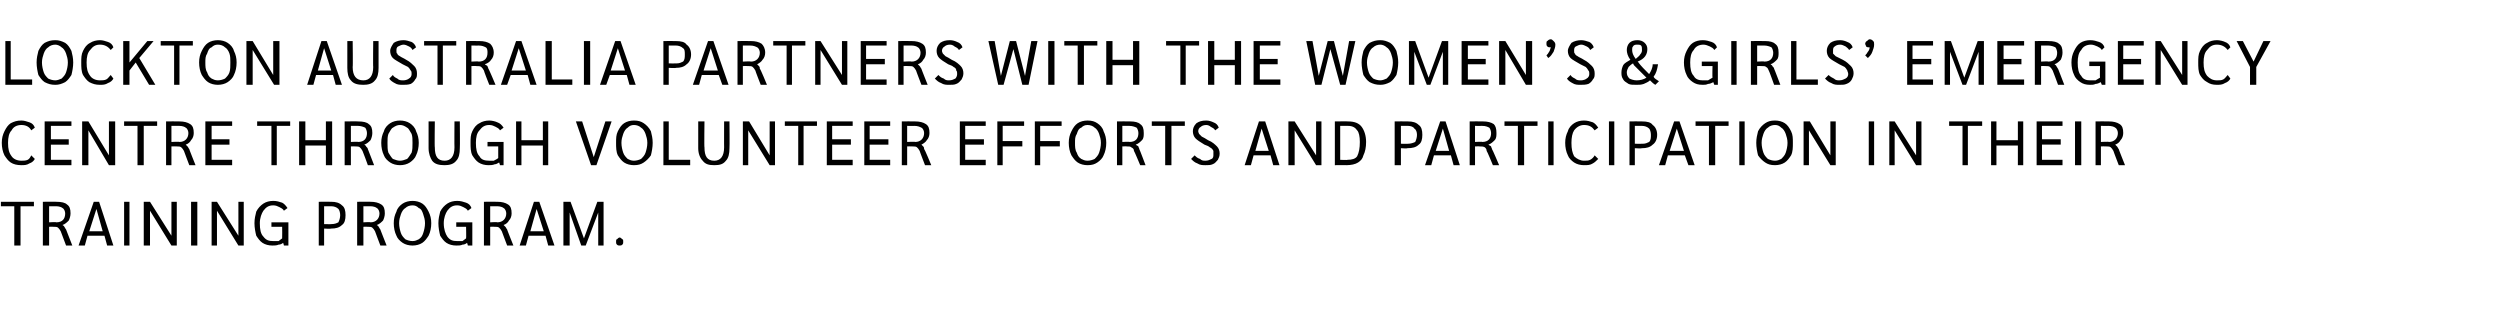 <?xml version="1.0" standalone="no"?><!DOCTYPE svg PUBLIC "-//W3C//DTD SVG 1.1//EN" "http://www.w3.org/Graphics/SVG/1.1/DTD/svg11.dtd"><svg xmlns="http://www.w3.org/2000/svg" version="1.1" width="280px" height="34.6px" viewBox="0 -2 280 34.6" style="top:-2px"><desc>Lockton Australia partners with the Women’s &amp; Girls’ Emergency Centre through volunteer efforts and participation in ...</desc><defs/><g id="Polygon33151"><path d="m1.6 21.1l-1.5 0l0-.5l3.7 0l0 .5l-1.5 0l0 4.4l-.7 0l0-4.4zm3.2-.5c0 0 1.53-.02 1.5 0c.6 0 1 .1 1.2.3c.3.2.4.5.4 1c0 .3-.1.6-.2.8c-.2.2-.4.4-.7.5c0 0 0 0 0 0c.1.1.2.1.2.2c.1.1.1.2.2.3c-.02-.04.7 1.8.7 1.8l-.7 0c0 0-.6-1.61-.6-1.6c-.1-.2-.2-.3-.3-.4c-.1-.1-.3-.1-.5-.1c-.01-.02-.5 0-.5 0l0 2.1l-.7 0l0-4.9zm1.5 2.3c.7 0 1-.4 1-1c0-.2-.1-.5-.3-.6c-.1-.1-.4-.2-.7-.2c-.03.01-.8 0-.8 0l0 1.8c0 0 .79-.05.8 0zm5.4 1.5l-1.9 0l-.3 1.1l-.7 0l1.7-4.9l.6 0l1.6 4.9l-.7 0l-.3-1.1zm-.2-.5l-.7-2.5l-.8 2.5l1.5 0zm2.4-3.3l.6 0l0 4.9l-.6 0l0-4.9zm5.9 0l0 4.9l-.6 0l-2.4-3.9l0 3.9l-.7 0l0-4.9l.7 0l2.4 3.8l0-3.8l.6 0zm1.6 0l.7 0l0 4.9l-.7 0l0-4.9zm5.9 0l0 4.9l-.6 0l-2.4-3.9l0 3.9l-.6 0l0-4.9l.6 0l2.4 3.8l0-3.8l.6 0zm5 2.3l0 2.6l-.5 0c0 0-.08-.33-.1-.3c-.1.1-.3.2-.5.2c-.2.1-.5.1-.7.1c-.4 0-.8-.1-1.1-.3c-.3-.2-.5-.5-.7-.8c-.1-.4-.2-.9-.2-1.4c0-.5.1-.9.2-1.3c.2-.4.5-.7.8-.9c.3-.2.7-.3 1.1-.3c.4 0 .7.1 1 .2c.2.1.4.3.6.6c0 0-.4.3-.4.3c-.1-.2-.3-.3-.5-.4c-.2-.1-.4-.2-.7-.2c-.5 0-.8.2-1.1.6c-.2.3-.4.8-.4 1.4c0 .7.1 1.2.4 1.5c.3.4.6.5 1.1.5c.2 0 .4 0 .6 0c.1-.1.3-.2.4-.3c.02-.02 0-1.3 0-1.3l-1.2 0l0-.5l1.9 0zm3.4-2.3c0 0 1.39-.02 1.4 0c.5 0 .9.1 1.2.4c.3.2.4.6.4 1.1c0 .5-.1.9-.4 1.1c-.3.3-.7.4-1.2.4c-.04.05-.8 0-.8 0l0 1.9l-.6 0l0-4.9zm1.4 2.5c.4 0 .6-.1.8-.2c.1-.2.2-.5.2-.8c0-.3-.1-.6-.2-.7c-.2-.2-.5-.3-.8-.3c-.01.01-.8 0-.8 0l0 2c0 0 .84.02.8 0zm2.9-2.5c0 0 1.52-.02 1.5 0c.5 0 .9.1 1.2.3c.3.2.4.5.4 1c0 .3-.1.6-.2.8c-.2.2-.4.4-.7.5c0 0 0 0 0 0c.1.1.2.1.2.2c.1.1.1.2.2.3c-.03-.04.7 1.8.7 1.8l-.7 0c0 0-.61-1.61-.6-1.6c-.1-.2-.2-.3-.3-.4c-.1-.1-.3-.1-.5-.1c-.02-.02-.5 0-.5 0l0 2.1l-.7 0l0-4.9zm1.5 2.3c.6 0 1-.4 1-1c0-.2-.1-.5-.3-.6c-.1-.1-.4-.2-.7-.2c-.04.01-.8 0-.8 0l0 1.8c0 0 .78-.05.8 0zm4.7 2.6c-.4 0-.8-.1-1.1-.3c-.3-.2-.6-.5-.7-.8c-.2-.4-.3-.9-.3-1.4c0-.5.1-.9.3-1.3c.1-.4.4-.7.7-.9c.3-.2.7-.3 1.1-.3c.4 0 .8.1 1.1.3c.3.2.5.5.7.9c.2.4.3.8.3 1.3c0 .5-.1 1-.3 1.4c-.2.3-.4.6-.7.8c-.3.2-.7.3-1.1.3c0 0 0 0 0 0zm0-.5c.3 0 .5-.1.7-.2c.3-.2.4-.4.5-.7c.1-.3.2-.7.2-1.1c0-.4-.1-.7-.2-1c-.1-.3-.2-.6-.5-.7c-.2-.2-.4-.3-.7-.3c-.3 0-.6.1-.8.3c-.2.1-.4.4-.5.7c-.1.3-.2.6-.2 1c0 .4.1.8.2 1.1c.1.3.3.5.5.7c.2.1.5.2.8.2c0 0 0 0 0 0zm6.7-2.1l0 2.6l-.5 0c0 0-.08-.33-.1-.3c-.1.1-.3.2-.5.2c-.2.1-.4.1-.7.1c-.4 0-.8-.1-1.1-.3c-.3-.2-.5-.5-.7-.8c-.1-.4-.2-.9-.2-1.4c0-.5.1-.9.2-1.3c.2-.4.5-.7.8-.9c.3-.2.7-.3 1.1-.3c.4 0 .7.1 1 .2c.3.1.5.3.6.6c0 0-.4.3-.4.3c-.1-.2-.3-.3-.5-.4c-.2-.1-.4-.2-.7-.2c-.5 0-.8.2-1.1.6c-.2.3-.4.8-.4 1.4c0 .7.2 1.2.4 1.5c.3.4.6.5 1.1.5c.2 0 .4 0 .6 0c.1-.1.3-.2.4-.3c.03-.02 0-1.3 0-1.3l-1.1 0l0-.5l1.8 0zm1.3-2.3c0 0 1.51-.02 1.5 0c.5 0 .9.1 1.2.3c.3.2.4.5.4 1c0 .3-.1.6-.3.8c-.1.2-.3.4-.6.5c0 0 0 0 0 0c.1.1.1.1.2.2c.1.1.1.2.2.3c-.04-.04.7 1.8.7 1.8l-.7 0c0 0-.61-1.61-.6-1.6c-.1-.2-.2-.3-.3-.4c-.1-.1-.3-.1-.5-.1c-.02-.02-.5 0-.5 0l0 2.1l-.7 0l0-4.9zm1.5 2.3c.6 0 1-.4 1-1c0-.2-.1-.5-.3-.6c-.1-.1-.4-.2-.7-.2c-.04.01-.8 0-.8 0l0 1.8c0 0 .78-.05.8 0zm5.4 1.5l-1.9 0l-.3 1.1l-.7 0l1.6-4.9l.6 0l1.7 4.9l-.7 0l-.3-1.1zm-.2-.5l-.8-2.5l-.7 2.5l1.5 0zm6.7-3.3l0 4.9l-.6 0l0-3.7l-1.4 3.7l-.5 0l-1.3-3.7l0 3.7l-.7 0l0-4.9l.8 0l1.5 4.1l1.5-4.1l.7 0zm1.8 4.9c-.1 0-.2 0-.3-.1c-.1-.1-.1-.2-.1-.3c0-.2 0-.3.1-.3c.1-.1.2-.2.3-.2c.1 0 .2.1.3.2c.1 0 .1.1.1.3c0 .1 0 .2-.1.3c-.1.1-.2.1-.3.1c0 0 0 0 0 0z" stroke="none" fill="#000000"/></g><g id="Polygon33150"><path d="m2.4 16.5c-.5 0-.9-.1-1.2-.3c-.3-.2-.5-.5-.7-.8c-.2-.4-.3-.9-.3-1.4c0-.5.1-.9.3-1.3c.2-.4.4-.7.7-.9c.4-.2.7-.3 1.2-.3c.3 0 .6.1.9.2c.3.1.5.3.6.6c0 0-.4.3-.4.3c-.2-.4-.6-.6-1.1-.6c-.5 0-.9.2-1.1.6c-.3.3-.4.8-.4 1.4c0 .7.1 1.1.4 1.5c.2.3.6.5 1.1.5c.2 0 .5 0 .7-.1c.2-.1.3-.3.4-.5c0 0 .4.4.4.4c-.1.2-.3.4-.6.5c-.3.2-.6.2-.9.2c0 0 0 0 0 0zm2.6-4.9l3 0l0 .5l-2.3 0l0 1.5l2 0l0 .6l-2 0l0 1.7l2.3 0l0 .6l-3 0l0-4.9zm7.9 0l0 4.9l-.7 0l-2.3-3.9l0 3.9l-.7 0l0-4.9l.7 0l2.3 3.8l0-3.8l.7 0zm2.5.5l-1.5 0l0-.5l3.7 0l0 .5l-1.5 0l0 4.4l-.7 0l0-4.4zm3.2-.5c0 0 1.51-.02 1.5 0c.5 0 .9.1 1.2.3c.3.2.4.5.4 1c0 .3-.1.6-.3.8c-.1.2-.3.4-.6.5c0 0 0 0 0 0c.1.1.1.1.2.2c.1.1.1.2.2.3c-.04-.04.7 1.8.7 1.8l-.7 0c0 0-.61-1.61-.6-1.6c-.1-.2-.2-.3-.3-.4c-.1-.1-.3-.1-.5-.1c-.03-.02-.6 0-.6 0l0 2.1l-.6 0l0-4.9zm1.5 2.3c.6 0 1-.4 1-1c0-.2-.1-.5-.3-.6c-.1-.1-.4-.2-.7-.2c-.05.01-.9 0-.9 0l0 1.8c0 0 .88-.05.9 0zm2.9-2.3l3 0l0 .5l-2.3 0l0 1.5l2 0l0 .6l-2 0l0 1.7l2.3 0l0 .6l-3 0l0-4.9zm7.4.5l-1.6 0l0-.5l3.7 0l0 .5l-1.5 0l0 4.4l-.6 0l0-4.4zm3.1-.5l.7 0l0 2.1l2.3 0l0-2.1l.7 0l0 4.9l-.7 0l0-2.2l-2.3 0l0 2.2l-.7 0l0-4.9zm5.1 0c0 0 1.54-.02 1.5 0c.6 0 1 .1 1.2.3c.3.2.4.5.4 1c0 .3-.1.6-.2.8c-.2.2-.4.4-.7.5c0 0 0 0 0 0c.1.1.2.1.2.2c.1.1.2.2.2.3c-.01-.04.7 1.8.7 1.8l-.7 0c0 0-.58-1.61-.6-1.6c-.1-.2-.2-.3-.3-.4c-.1-.1-.3-.1-.5-.1c.01-.02-.5 0-.5 0l0 2.1l-.7 0l0-4.9zm1.5 2.3c.7 0 1-.4 1-1c0-.2-.1-.5-.2-.6c-.2-.1-.5-.2-.8-.2c-.01.01-.8 0-.8 0l0 1.8c0 0 .81-.05.8 0zm4.7 2.6c-.4 0-.8-.1-1.1-.3c-.3-.2-.6-.5-.7-.8c-.2-.4-.3-.9-.3-1.4c0-.5.1-.9.3-1.3c.1-.4.4-.7.7-.9c.3-.2.7-.3 1.1-.3c.4 0 .8.1 1.1.3c.3.2.6.5.7.9c.2.4.3.8.3 1.3c0 .5-.1 1-.3 1.4c-.1.3-.4.6-.7.8c-.3.2-.7.3-1.1.3c0 0 0 0 0 0zm0-.5c.3 0 .5-.1.8-.2c.2-.2.3-.4.5-.7c.1-.3.1-.7.1-1.1c0-.4 0-.7-.1-1c-.2-.3-.3-.6-.5-.7c-.3-.2-.5-.3-.8-.3c-.3 0-.5.1-.8.3c-.2.1-.3.4-.5.7c-.1.3-.1.6-.1 1c0 .4 0 .8.1 1.1c.2.3.3.5.5.7c.3.1.5.2.8.2c0 0 0 0 0 0zm5 .5c-.6 0-1.1-.1-1.4-.5c-.2-.3-.4-.8-.4-1.4c.01-.04 0-3 0-3l.7 0c0 0-.04 2.94 0 2.9c0 1 .3 1.5 1.1 1.5c.7 0 1.1-.5 1.1-1.5c-.02.04 0-2.9 0-2.9l.6 0c0 0 .03 2.96 0 3c0 .6-.1 1.1-.4 1.4c-.3.4-.8.5-1.3.5c0 0 0 0 0 0zm6.6-2.6l0 2.6l-.4 0c0 0-.1-.33-.1-.3c-.2.1-.3.2-.5.2c-.2.1-.5.1-.7.1c-.4 0-.8-.1-1.1-.3c-.3-.2-.5-.5-.7-.8c-.2-.4-.2-.9-.2-1.4c0-.5 0-.9.2-1.3c.2-.4.4-.7.8-.9c.3-.2.7-.3 1.1-.3c.3 0 .7.1.9.2c.3.1.5.3.7.6c0 0-.4.3-.4.3c-.1-.2-.3-.3-.5-.4c-.2-.1-.4-.2-.7-.2c-.5 0-.8.2-1.1.6c-.3.3-.4.8-.4 1.4c0 .7.1 1.2.4 1.5c.2.4.6.5 1.1.5c.2 0 .4 0 .5 0c.2-.1.4-.2.5-.3c0-.02 0-1.3 0-1.3l-1.2 0l0-.5l1.8 0zm1.4-2.3l.6 0l0 2.1l2.4 0l0-2.1l.6 0l0 4.9l-.6 0l0-2.2l-2.4 0l0 2.2l-.6 0l0-4.9zm10.7 0l-1.7 4.9l-.6 0l-1.7-4.9l.7 0l1.3 4l1.3-4l.7 0zm2.5 4.9c-.4 0-.8-.1-1.1-.3c-.3-.2-.5-.5-.7-.8c-.2-.4-.2-.9-.2-1.4c0-.5 0-.9.2-1.3c.2-.4.4-.7.7-.9c.3-.2.7-.3 1.1-.3c.5 0 .8.1 1.1.3c.3.2.6.5.8.9c.1.4.2.8.2 1.3c0 .5-.1 1-.2 1.4c-.2.3-.5.6-.8.8c-.3.2-.6.3-1.1.3c0 0 0 0 0 0zm0-.5c.3 0 .6-.1.8-.2c.2-.2.4-.4.5-.7c.1-.3.2-.7.2-1.1c0-.4-.1-.7-.2-1c-.1-.3-.3-.6-.5-.7c-.2-.2-.5-.3-.8-.3c-.3 0-.5.1-.7.3c-.2.1-.4.4-.5.7c-.1.3-.2.6-.2 1c0 .4.1.8.2 1.1c.1.3.3.5.5.7c.2.1.4.2.7.2c0 0 0 0 0 0zm3.3-4.4l.6 0l0 4.3l2.4 0l0 .6l-3 0l0-4.9zm5.7 4.9c-.6 0-1-.1-1.3-.5c-.3-.3-.5-.8-.5-1.4c.01-.04 0-3 0-3l.7 0c0 0-.04 2.94 0 2.9c0 1 .3 1.5 1.1 1.5c.7 0 1.1-.5 1.1-1.5c-.01.04 0-2.9 0-2.9l.6 0c0 0 .03 2.96 0 3c0 .6-.1 1.1-.4 1.4c-.3.4-.7.5-1.3.5c0 0 0 0 0 0zm6.8-4.9l0 4.9l-.6 0l-2.4-3.9l0 3.9l-.6 0l0-4.9l.7 0l2.3 3.8l0-3.8l.6 0zm2.6.5l-1.5 0l0-.5l3.6 0l0 .5l-1.5 0l0 4.4l-.6 0l0-4.4zm3.2-.5l2.9 0l0 .5l-2.3 0l0 1.5l2.1 0l0 .6l-2.1 0l0 1.7l2.3 0l0 .6l-2.9 0l0-4.9zm4.2 0l2.9 0l0 .5l-2.3 0l0 1.5l2.1 0l0 .6l-2.1 0l0 1.7l2.3 0l0 .6l-2.9 0l0-4.9zm4.2 0c0 0 1.5-.02 1.5 0c.5 0 .9.1 1.2.3c.3.2.4.5.4 1c0 .3-.1.6-.3.8c-.1.2-.4.4-.6.5c0 0 0 0 0 0c.1.1.1.1.2.2c.1.1.1.2.1.3c.05-.04.8 1.8.8 1.8l-.7 0c0 0-.62-1.61-.6-1.6c-.1-.2-.2-.3-.3-.4c-.1-.1-.3-.1-.5-.1c-.04-.02-.6 0-.6 0l0 2.1l-.6 0l0-4.9zm1.5 2.3c.6 0 1-.4 1-1c0-.2-.1-.5-.3-.6c-.2-.1-.4-.2-.8-.2c.04.01-.8 0-.8 0l0 1.8c0 0 .86-.05.9 0zm5-2.3l2.9 0l0 .5l-2.3 0l0 1.5l2.1 0l0 .6l-2.1 0l0 1.7l2.3 0l0 .6l-2.9 0l0-4.9zm4.2 0l3 0l0 .5l-2.4 0l0 1.7l2.2 0l0 .6l-2.2 0l0 2.1l-.6 0l0-4.9zm4.2 0l3 0l0 .5l-2.4 0l0 1.7l2.2 0l0 .6l-2.2 0l0 2.1l-.6 0l0-4.9zm5.9 4.9c-.4 0-.8-.1-1.1-.3c-.3-.2-.5-.5-.7-.8c-.2-.4-.3-.9-.3-1.4c0-.5.1-.9.3-1.3c.2-.4.4-.7.7-.9c.3-.2.7-.3 1.1-.3c.5 0 .8.1 1.1.3c.3.2.6.5.7.9c.2.4.3.8.3 1.3c0 .5-.1 1-.3 1.4c-.1.3-.4.6-.7.8c-.3.2-.6.3-1.1.3c0 0 0 0 0 0zm0-.5c.3 0 .6-.1.8-.2c.2-.2.4-.4.5-.7c.1-.3.2-.7.2-1.1c0-.4-.1-.7-.2-1c-.1-.3-.3-.6-.5-.7c-.2-.2-.5-.3-.8-.3c-.3 0-.5.1-.7.3c-.3.1-.4.4-.5.7c-.2.3-.2.6-.2 1c0 .4 0 .8.2 1.1c.1.3.2.5.5.7c.2.1.4.2.7.2c0 0 0 0 0 0zm3.3-4.4c0 0 1.46-.02 1.5 0c.5 0 .9.1 1.1.3c.3.2.4.5.4 1c0 .3 0 .6-.2.8c-.2.2-.4.4-.7.5c0 0 0 0 0 0c.1.1.2.1.3.2c0 .1.1.2.1.3c.01-.04.7 1.8.7 1.8l-.6 0c0 0-.67-1.61-.7-1.6c0-.2-.1-.3-.3-.4c-.1-.1-.2-.1-.5-.1c.02-.02-.5 0-.5 0l0 2.1l-.6 0l0-4.9zm1.4 2.3c.7 0 1-.4 1-1c0-.2-.1-.5-.2-.6c-.2-.1-.5-.2-.8-.2c0 .01-.8 0-.8 0l0 1.8c0 0 .82-.05.8 0zm4-1.8l-1.5 0l0-.5l3.7 0l0 .5l-1.5 0l0 4.4l-.7 0l0-4.4zm4.5 4.4c-.3 0-.6 0-.9-.2c-.3-.1-.5-.3-.7-.5c0 0 .4-.4.4-.4c.2.2.3.3.6.4c.2.2.4.2.6.2c.3 0 .5-.1.7-.2c.2-.1.2-.3.2-.5c0-.2 0-.3 0-.4c-.1-.2-.2-.3-.4-.4c-.1-.1-.3-.2-.6-.3c-.5-.3-.8-.5-1-.7c-.2-.2-.3-.5-.3-.8c0-.3.1-.6.4-.9c.3-.2.6-.3 1.1-.3c.3 0 .6.1.8.2c.3.1.5.3.6.6c0 0-.4.3-.4.3c-.1-.2-.3-.3-.5-.4c-.1-.1-.3-.2-.5-.2c-.3 0-.5.1-.6.2c-.2.1-.3.3-.3.5c0 .1.1.3.1.3c.1.1.2.2.3.3c.2.1.4.2.7.4c.5.2.8.5 1 .7c.2.2.3.5.3.8c0 .3-.1.5-.2.7c-.2.2-.3.4-.6.5c-.2.1-.5.1-.8.1c0 0 0 0 0 0zm7.3-1.1l-1.9 0l-.3 1.1l-.7 0l1.6-4.9l.7 0l1.6 4.9l-.7 0l-.3-1.1zm-.2-.5l-.8-2.5l-.7 2.5l1.5 0zm5.9-3.3l0 4.9l-.6 0l-2.4-3.9l0 3.9l-.7 0l0-4.9l.7 0l2.4 3.8l0-3.8l.6 0zm1.5 0c0 0 1.53-.02 1.5 0c.7 0 1.2.2 1.5.6c.3.4.5 1 .5 1.7c0 .6-.1 1.1-.3 1.5c-.1.4-.3.6-.6.8c-.3.2-.8.3-1.3.3c.03-.02-1.3 0-1.3 0l0-4.9zm1.4 4.3c.5 0 .9-.1 1.1-.4c.2-.4.3-.9.3-1.6c0-.6-.1-1.1-.3-1.3c-.2-.3-.5-.5-1-.5c0 .01-.9 0-.9 0l0 3.8c0 0 .85.04.8 0zm5.3-4.3c0 0 1.48-.02 1.5 0c.5 0 .9.1 1.2.4c.3.2.4.6.4 1.1c0 .5-.1.9-.4 1.1c-.3.3-.7.4-1.3.4c.05.05-.7 0-.7 0l0 1.9l-.7 0l0-4.9zm1.5 2.5c.3 0 .6-.1.8-.2c.1-.2.2-.5.2-.8c0-.3-.1-.6-.3-.7c-.1-.2-.4-.3-.7-.3c-.03.01-.8 0-.8 0l0 2c0 0 .83.02.8 0zm4.8 1.3l-1.9 0l-.3 1.1l-.7 0l1.7-4.9l.6 0l1.6 4.9l-.7 0l-.3-1.1zm-.2-.5l-.7-2.5l-.8 2.5l1.5 0zm2.3-3.3c0 0 1.47-.02 1.5 0c.5 0 .9.1 1.2.3c.2.2.3.5.3 1c0 .3 0 .6-.2.8c-.2.2-.4.4-.7.5c0 0 0 0 0 0c.1.1.2.1.3.2c0 .1.1.2.1.3c.02-.04.8 1.8.8 1.8l-.7 0c0 0-.66-1.61-.7-1.6c0-.2-.1-.3-.2-.4c-.2-.1-.3-.1-.6-.1c.03-.02-.5 0-.5 0l0 2.1l-.6 0l0-4.9zm1.4 2.3c.7 0 1-.4 1-1c0-.2-.1-.5-.2-.6c-.2-.1-.4-.2-.8-.2c.01.01-.8 0-.8 0l0 1.8c0 0 .83-.05.8 0zm4-1.8l-1.5 0l0-.5l3.7 0l0 .5l-1.5 0l0 4.4l-.7 0l0-4.4zm3.4-.5l.6 0l0 4.9l-.6 0l0-4.9zm4 4.9c-.4 0-.8-.1-1.1-.3c-.3-.2-.6-.5-.7-.8c-.2-.4-.3-.9-.3-1.4c0-.5.1-.9.3-1.3c.1-.4.4-.7.7-.9c.3-.2.7-.3 1.1-.3c.4 0 .7.1 1 .2c.2.1.4.3.6.6c0 0-.4.3-.4.3c-.3-.4-.6-.6-1.2-.6c-.4 0-.8.2-1.1.6c-.2.3-.3.8-.3 1.4c0 .7.1 1.1.3 1.5c.3.3.7.5 1.1.5c.3 0 .5 0 .7-.1c.2-.1.4-.3.5-.5c0 0 .4.4.4.4c-.2.2-.4.4-.6.5c-.3.2-.6.2-1 .2c0 0 0 0 0 0zm2.8-4.9l.6 0l0 4.9l-.6 0l0-4.9zm2.3 0c0 0 1.41-.02 1.4 0c.6 0 1 .1 1.2.4c.3.2.5.6.5 1.1c0 .5-.2.9-.5 1.1c-.3.3-.7.4-1.2.4c-.03.05-.8 0-.8 0l0 1.9l-.6 0l0-4.9zm1.5 2.5c.3 0 .5-.1.7-.2c.2-.2.2-.5.2-.8c0-.3-.1-.6-.2-.7c-.2-.2-.5-.3-.8-.3c0 .01-.8 0-.8 0l0 2c0 0 .86.02.9 0zm4.7 1.3l-1.9 0l-.3 1.1l-.7 0l1.7-4.9l.6 0l1.7 4.9l-.7 0l-.4-1.1zm-.1-.5l-.8-2.5l-.8 2.5l1.6 0zm2.8-2.8l-1.5 0l0-.5l3.7 0l0 .5l-1.5 0l0 4.4l-.7 0l0-4.4zm3.4-.5l.6 0l0 4.9l-.6 0l0-4.9zm4 4.9c-.5 0-.8-.1-1.1-.3c-.3-.2-.6-.5-.8-.8c-.1-.4-.2-.9-.2-1.4c0-.5.1-.9.2-1.3c.2-.4.5-.7.8-.9c.3-.2.6-.3 1.1-.3c.4 0 .8.1 1.1.3c.3.2.5.5.7.9c.2.4.2.8.2 1.3c0 .5 0 1-.2 1.4c-.2.3-.4.6-.7.8c-.3.2-.7.3-1.1.3c0 0 0 0 0 0zm0-.5c.3 0 .5-.1.7-.2c.2-.2.4-.4.5-.7c.1-.3.2-.7.2-1.1c0-.4-.1-.7-.2-1c-.1-.3-.3-.6-.5-.7c-.2-.2-.4-.3-.7-.3c-.3 0-.6.1-.8.3c-.2.1-.4.4-.5.7c-.1.3-.2.6-.2 1c0 .4.1.8.2 1.1c.1.3.3.5.5.7c.2.1.5.2.8.2c0 0 0 0 0 0zm6.8-4.4l0 4.9l-.6 0l-2.4-3.9l0 3.9l-.6 0l0-4.9l.7 0l2.3 3.8l0-3.8l.6 0zm3.7 0l.6 0l0 4.9l-.6 0l0-4.9zm5.9 0l0 4.9l-.6 0l-2.4-3.9l0 3.9l-.6 0l0-4.9l.6 0l2.4 3.8l0-3.8l.6 0zm4.6.5l-1.5 0l0-.5l3.7 0l0 .5l-1.6 0l0 4.4l-.6 0l0-4.4zm3.2-.5l.6 0l0 2.1l2.4 0l0-2.1l.6 0l0 4.9l-.6 0l0-2.2l-2.4 0l0 2.2l-.6 0l0-4.9zm5.1 0l2.9 0l0 .5l-2.3 0l0 1.5l2.1 0l0 .6l-2.1 0l0 1.7l2.3 0l0 .6l-2.9 0l0-4.9zm4.3 0l.7 0l0 4.9l-.7 0l0-4.9zm2.3 0c0 0 1.51-.02 1.5 0c.5 0 .9.1 1.2.3c.3.2.4.5.4 1c0 .3-.1.6-.3.8c-.1.2-.3.4-.6.5c0 0 0 0 0 0c.1.1.1.1.2.2c.1.1.1.2.2.3c-.04-.04.7 1.8.7 1.8l-.7 0c0 0-.62-1.61-.6-1.6c-.1-.2-.2-.3-.3-.4c-.1-.1-.3-.1-.5-.1c-.03-.02-.6 0-.6 0l0 2.1l-.6 0l0-4.9zm1.5 2.3c.6 0 1-.4 1-1c0-.2-.1-.5-.3-.6c-.1-.1-.4-.2-.8-.2c.05.01-.8 0-.8 0l0 1.8c0 0 .87-.05.9 0z" stroke="none" fill="#000000"/></g><g id="Polygon33149"><path d="m.6 2.6l.6 0l0 4.3l2.4 0l0 .6l-3 0l0-4.9zm5.6 4.9c-.5 0-.8-.1-1.2-.3c-.3-.2-.5-.5-.7-.8c-.1-.4-.2-.9-.2-1.4c0-.5.1-.9.2-1.3c.2-.4.4-.7.7-.9c.4-.2.7-.3 1.2-.3c.4 0 .7.1 1.1.3c.3.2.5.5.7.9c.1.4.2.8.2 1.3c0 .5-.1 1-.2 1.4c-.2.3-.4.6-.7.8c-.4.2-.7.3-1.1.3c0 0 0 0 0 0zm0-.5c.2 0 .5-.1.7-.2c.2-.2.4-.4.5-.7c.1-.3.2-.7.2-1.1c0-.4-.1-.7-.2-1c-.1-.3-.3-.6-.5-.7c-.2-.2-.5-.3-.7-.3c-.3 0-.6.1-.8.3c-.2.1-.4.4-.5.7c-.1.3-.2.6-.2 1c0 .4.1.8.2 1.1c.1.3.3.5.5.7c.2.1.5.2.8.2c0 0 0 0 0 0zm5 .5c-.5 0-.8-.1-1.2-.3c-.3-.2-.5-.5-.7-.8c-.2-.4-.2-.9-.2-1.4c0-.5 0-.9.2-1.3c.2-.4.4-.7.8-.9c.3-.2.7-.3 1.1-.3c.3 0 .6.1.9.2c.3.1.5.3.6.6c0 0-.3.3-.3.3c-.3-.4-.7-.6-1.2-.6c-.5 0-.8.2-1.1.6c-.3.3-.4.8-.4 1.4c0 .7.1 1.1.4 1.5c.2.3.6.5 1.1.5c.2 0 .5 0 .7-.1c.2-.1.3-.3.5-.5c0 0 .3.4.3.4c-.1.2-.3.4-.6.5c-.3.2-.6.2-.9.2c0 0 0 0 0 0zm5.5 0l-1.5-2.5l-.7.9l0 1.6l-.7 0l0-4.9l.7 0l0 2.4l2-2.4l.7 0l-1.6 1.9l1.8 3l-.7 0zm2.8-4.4l-1.5 0l0-.5l3.6 0l0 .5l-1.5 0l0 4.4l-.6 0l0-4.4zm4.9 4.4c-.4 0-.8-.1-1.1-.3c-.3-.2-.5-.5-.7-.8c-.2-.4-.3-.9-.3-1.4c0-.5.1-.9.3-1.3c.2-.4.4-.7.7-.9c.3-.2.7-.3 1.1-.3c.4 0 .8.1 1.1.3c.3.2.6.5.7.9c.2.4.3.8.3 1.3c0 .5-.1 1-.3 1.4c-.1.3-.4.6-.7.8c-.3.2-.7.3-1.1.3c0 0 0 0 0 0zm0-.5c.3 0 .6-.1.8-.2c.2-.2.4-.4.5-.7c.1-.3.1-.7.1-1.1c0-.4 0-.7-.1-1c-.1-.3-.3-.6-.5-.7c-.2-.2-.5-.3-.8-.3c-.3 0-.5.1-.7.3c-.3.1-.4.4-.5.7c-.2.3-.2.6-.2 1c0 .4 0 .8.2 1.1c.1.3.2.5.5.7c.2.1.4.2.7.2c0 0 0 0 0 0zm6.9-4.4l0 4.9l-.6 0l-2.4-3.9l0 3.9l-.7 0l0-4.9l.7 0l2.3 3.8l0-3.8l.7 0zm6 3.8l-1.9 0l-.3 1.1l-.7 0l1.6-4.9l.6 0l1.7 4.9l-.7 0l-.3-1.1zm-.2-.5l-.8-2.5l-.7 2.5l1.5 0zm3.6 1.6c-.6 0-1.1-.1-1.4-.5c-.3-.3-.4-.8-.4-1.4c-.01-.04 0-3 0-3l.6 0c0 0 .04 2.94 0 2.9c0 1 .4 1.5 1.2 1.5c.7 0 1.1-.5 1.1-1.5c-.03.04 0-2.9 0-2.9l.6 0c0 0 .01 2.96 0 3c0 .6-.1 1.1-.4 1.4c-.3.4-.8.5-1.3.5c0 0 0 0 0 0zm4.4 0c-.3 0-.6 0-.9-.2c-.2-.1-.5-.3-.6-.5c0 0 .4-.4.4-.4c.1.2.3.3.5.4c.2.2.4.2.7.2c.2 0 .5-.1.6-.2c.2-.1.3-.3.3-.5c0-.2 0-.3-.1-.4c-.1-.2-.2-.3-.3-.4c-.2-.1-.4-.2-.6-.3c-.5-.3-.9-.5-1.1-.7c-.2-.2-.3-.5-.3-.8c0-.3.2-.6.4-.9c.3-.2.7-.3 1.1-.3c.3 0 .6.1.9.2c.2.1.4.3.5.6c0 0-.4.3-.4.3c-.1-.2-.2-.3-.4-.4c-.2-.1-.4-.2-.6-.2c-.2 0-.4.1-.6.2c-.2.1-.2.3-.2.5c0 .1 0 .3.1.3c0 .1.1.2.3.3c.1.1.4.2.7.4c.4.2.7.5.9.7c.2.2.3.5.3.8c0 .3 0 .5-.2.7c-.1.2-.3.4-.5.5c-.3.1-.6.1-.9.1c0 0 0 0 0 0zm3.9-4.4l-1.5 0l0-.5l3.6 0l0 .5l-1.5 0l0 4.4l-.6 0l0-4.4zm3.2-.5c0 0 1.48-.02 1.5 0c.5 0 .9.1 1.2.3c.2.2.4.5.4 1c0 .3-.1.6-.3.8c-.1.2-.4.4-.7.5c0 0 0 0 0 0c.1.1.2.1.3.2c0 .1.1.2.1.3c.03-.04.8 1.8.8 1.8l-.7 0c0 0-.64-1.61-.6-1.6c-.1-.2-.2-.3-.3-.4c-.1-.1-.3-.1-.6-.1c.05-.02-.5 0-.5 0l0 2.1l-.6 0l0-4.9zm1.4 2.3c.7 0 1-.4 1-1c0-.2 0-.5-.2-.6c-.2-.1-.4-.2-.8-.2c.03.01-.8 0-.8 0l0 1.8c0 0 .85-.05.8 0zm5.5 1.5l-1.9 0l-.4 1.1l-.7 0l1.7-4.9l.6 0l1.7 4.9l-.7 0l-.3-1.1zm-.2-.5l-.8-2.5l-.8 2.5l1.6 0zm2.2-3.3l.7 0l0 4.3l2.3 0l0 .6l-3 0l0-4.9zm4.3 0l.7 0l0 4.9l-.7 0l0-4.9zm4.8 3.8l-1.9 0l-.4 1.1l-.7 0l1.7-4.9l.6 0l1.7 4.9l-.7 0l-.3-1.1zm-.2-.5l-.8-2.5l-.8 2.5l1.6 0zm4.3-3.3c0 0 1.41-.02 1.4 0c.6 0 1 .1 1.2.4c.3.2.5.6.5 1.1c0 .5-.2.9-.5 1.1c-.3.3-.7.4-1.2.4c-.02.05-.8 0-.8 0l0 1.9l-.6 0l0-4.9zm1.5 2.5c.3 0 .5-.1.7-.2c.2-.2.2-.5.2-.8c0-.3 0-.6-.2-.7c-.2-.2-.5-.3-.8-.3c0 .01-.8 0-.8 0l0 2c0 0 .86.02.9 0zm4.7 1.3l-1.9 0l-.3 1.1l-.7 0l1.7-4.9l.6 0l1.7 4.9l-.7 0l-.4-1.1zm-.1-.5l-.8-2.5l-.8 2.5l1.6 0zm2.2-3.3c0 0 1.5-.02 1.5 0c.5 0 .9.1 1.2.3c.2.2.4.5.4 1c0 .3-.1.6-.3.8c-.1.2-.4.4-.6.5c0 0 0 0 0 0c.1.1.1.1.2.2c.1.1.1.2.1.3c.05-.04.8 1.8.8 1.8l-.7 0c0 0-.63-1.61-.6-1.6c-.1-.2-.2-.3-.3-.4c-.1-.1-.3-.1-.5-.1c-.04-.02-.6 0-.6 0l0 2.1l-.6 0l0-4.9zm1.5 2.3c.6 0 1-.4 1-1c0-.2-.1-.5-.3-.6c-.2-.1-.4-.2-.8-.2c.04.01-.8 0-.8 0l0 1.8c0 0 .86-.05.9 0zm4-1.8l-1.5 0l0-.5l3.6 0l0 .5l-1.5 0l0 4.4l-.6 0l0-4.4zm6.8-.5l0 4.9l-.6 0l-2.4-3.9l0 3.9l-.6 0l0-4.9l.6 0l2.4 3.8l0-3.8l.6 0zm1.5 0l2.9 0l0 .5l-2.3 0l0 1.5l2.1 0l0 .6l-2.1 0l0 1.7l2.3 0l0 .6l-2.9 0l0-4.9zm4.2 0c0 0 1.51-.02 1.5 0c.5 0 .9.1 1.2.3c.3.2.4.5.4 1c0 .3-.1.6-.3.8c-.1.2-.3.4-.6.5c0 0 0 0 0 0c.1.1.1.1.2.2c.1.1.1.2.2.3c-.04-.04.7 1.8.7 1.8l-.7 0c0 0-.62-1.61-.6-1.6c-.1-.2-.2-.3-.3-.4c-.1-.1-.3-.1-.5-.1c-.03-.02-.6 0-.6 0l0 2.1l-.6 0l0-4.9zm1.5 2.3c.6 0 1-.4 1-1c0-.2-.1-.5-.3-.6c-.1-.1-.4-.2-.7-.2c-.05.01-.9 0-.9 0l0 1.8c0 0 .87-.05.9 0zm4.2 2.6c-.3 0-.6 0-.9-.2c-.3-.1-.5-.3-.7-.5c0 0 .4-.4.4-.4c.2.2.3.3.6.4c.2.2.4.2.6.2c.3 0 .5-.1.7-.2c.1-.1.2-.3.2-.5c0-.2 0-.3-.1-.4c0-.2-.1-.3-.3-.4c-.1-.1-.3-.2-.6-.3c-.5-.3-.8-.5-1-.7c-.2-.2-.3-.5-.3-.8c0-.3.1-.6.4-.9c.3-.2.6-.3 1.1-.3c.3 0 .6.1.8.2c.3.1.5.3.6.6c0 0-.4.3-.4.3c-.1-.2-.3-.3-.5-.4c-.1-.1-.3-.2-.5-.2c-.3 0-.5.1-.6.2c-.2.1-.3.3-.3.5c0 .1.1.3.1.3c.1.1.2.2.3.3c.2.1.4.2.7.4c.5.2.8.5 1 .7c.2.2.3.5.3.8c0 .3-.1.5-.2.7c-.2.2-.3.4-.6.5c-.2.1-.5.1-.8.1c0 0 0 0 0 0zm9.9-4.9l-1 4.9l-.7 0l-1-4l-1.1 4l-.6 0l-1.1-4.9l.7 0l.7 3.9l1-3.9l.7 0l1 3.9l.7-3.9l.7 0zm1.2 0l.7 0l0 4.9l-.7 0l0-4.9zm3.3.5l-1.5 0l0-.5l3.7 0l0 .5l-1.5 0l0 4.4l-.7 0l0-4.4zm3.2-.5l.7 0l0 2.1l2.3 0l0-2.1l.7 0l0 4.9l-.7 0l0-2.2l-2.3 0l0 2.2l-.7 0l0-4.9zm8.3.5l-1.6 0l0-.5l3.7 0l0 .5l-1.5 0l0 4.4l-.6 0l0-4.4zm3.1-.5l.7 0l0 2.1l2.3 0l0-2.1l.7 0l0 4.9l-.7 0l0-2.2l-2.3 0l0 2.2l-.7 0l0-4.9zm5.1 0l3 0l0 .5l-2.3 0l0 1.5l2 0l0 .6l-2 0l0 1.7l2.3 0l0 .6l-3 0l0-4.9zm11.4 0l-1.1 4.9l-.6 0l-1.1-4l-1 4l-.7 0l-1-4.9l.7 0l.7 3.9l1-3.9l.7 0l1 3.9l.7-3.9l.7 0zm2.8 4.9c-.5 0-.8-.1-1.2-.3c-.3-.2-.5-.5-.7-.8c-.1-.4-.2-.9-.2-1.4c0-.5.1-.9.2-1.3c.2-.4.4-.7.7-.9c.4-.2.7-.3 1.2-.3c.4 0 .7.1 1.1.3c.3.2.5.5.7.9c.1.4.2.8.2 1.3c0 .5-.1 1-.2 1.4c-.2.3-.4.6-.7.8c-.4.2-.7.3-1.1.3c0 0 0 0 0 0zm0-.5c.2 0 .5-.1.7-.2c.2-.2.4-.4.5-.7c.1-.3.2-.7.2-1.1c0-.4-.1-.7-.2-1c-.1-.3-.3-.6-.5-.7c-.2-.2-.5-.3-.7-.3c-.3 0-.6.1-.8.3c-.2.1-.4.4-.5.7c-.1.3-.2.6-.2 1c0 .4.1.8.2 1.1c.1.3.3.5.5.7c.2.1.5.2.8.2c0 0 0 0 0 0zm7.6-4.4l0 4.9l-.6 0l0-3.7l-1.4 3.7l-.4 0l-1.4-3.7l0 3.7l-.6 0l0-4.9l.7 0l1.5 4.1l1.5-4.1l.7 0zm1.5 0l3 0l0 .5l-2.3 0l0 1.5l2 0l0 .6l-2 0l0 1.7l2.3 0l0 .6l-3 0l0-4.9zm7.9 0l0 4.9l-.7 0l-2.3-3.9l0 3.9l-.7 0l0-4.9l.7 0l2.3 3.8l0-3.8l.7 0zm2.1-.2c.1 0 .2.1.3.2c.1.1.2.2.2.4c0 .3-.1.5-.2.8c-.2.3-.3.5-.6.7c0 0-.2-.3-.2-.3c.1-.1.2-.2.3-.4c.1-.1.1-.3.2-.5c-.1 0-.1 0-.1 0c-.1 0-.2 0-.3-.1c-.1-.1-.1-.2-.1-.3c0-.1 0-.3.1-.3c.1-.1.2-.2.4-.2c0 0 0 0 0 0zm3.3 5.1c-.3 0-.6 0-.9-.2c-.2-.1-.5-.3-.6-.5c0 0 .4-.4.4-.4c.1.2.3.3.5.4c.2.2.4.2.7.2c.2 0 .5-.1.6-.2c.2-.1.3-.3.3-.5c0-.2 0-.3-.1-.4c-.1-.2-.2-.3-.3-.4c-.2-.1-.4-.2-.6-.3c-.5-.3-.9-.5-1.1-.7c-.2-.2-.3-.5-.3-.8c0-.3.2-.6.4-.9c.3-.2.7-.3 1.1-.3c.3 0 .6.1.9.2c.2.1.4.3.5.6c0 0-.4.3-.4.3c-.1-.2-.2-.3-.4-.4c-.2-.1-.4-.2-.6-.2c-.2 0-.4.1-.6.2c-.2.1-.2.3-.2.5c0 .1 0 .3.1.3c0 .1.1.2.3.3c.1.1.4.2.7.4c.4.2.7.5.9.7c.2.2.3.5.3.8c0 .3 0 .5-.2.7c-.1.2-.3.4-.5.5c-.3.1-.6.1-.9.1c0 0 0 0 0 0zm8.4 0c-.2-.1-.4-.3-.6-.5c-.2.2-.5.3-.7.4c-.3.1-.5.1-.8.1c-.4 0-.7 0-.9-.1c-.3-.2-.5-.3-.6-.5c-.2-.3-.2-.5-.2-.8c0-.3.1-.6.2-.8c.2-.3.5-.4.8-.6c-.3-.4-.4-.8-.4-1.1c0-.3.1-.6.3-.8c.2-.2.5-.3.9-.3c.3 0 .6.1.8.3c.2.2.3.4.3.7c0 .6-.3 1.1-1.1 1.4c.1 0 .1.1.1.1c.3.4.7.8 1.2 1.3c.2-.3.4-.7.4-1.1c0 0 .6 0 .6 0c-.1.6-.2 1-.5 1.4c.1.2.3.3.6.5c0 0-.4.4-.4.4zm-2-4.5c-.2 0-.4 0-.5.2c-.1.1-.1.2-.1.4c0 .3.1.6.4 1c.2-.2.4-.3.5-.5c.2-.2.2-.4.2-.5c0-.2 0-.4-.1-.5c-.1-.1-.3-.1-.4-.1c0 0 0 0 0 0zm-.1 4c.4 0 .8-.1 1.1-.3c-.6-.6-1-1-1.4-1.4c0 0-.1-.2-.1-.2c-.2.1-.4.3-.5.4c-.1.2-.2.4-.2.6c0 .3.1.5.3.7c.2.1.5.2.8.2c0 0 0 0 0 0zm9.1-2.1l0 2.6l-.4 0c0 0-.13-.33-.1-.3c-.2.1-.4.2-.6.2c-.2.1-.4.1-.6.1c-.5 0-.8-.1-1.1-.3c-.3-.2-.6-.5-.7-.8c-.2-.4-.3-.9-.3-1.4c0-.5.1-.9.3-1.3c.2-.4.4-.7.7-.9c.3-.2.7-.3 1.1-.3c.4 0 .7.1 1 .2c.3.1.5.3.6.6c0 0-.3.3-.3.3c-.1-.2-.3-.3-.5-.4c-.2-.1-.5-.2-.7-.2c-.5 0-.9.2-1.1.6c-.3.3-.4.8-.4 1.4c0 .7.1 1.2.4 1.5c.2.4.6.5 1 .5c.2 0 .4 0 .6 0c.2-.1.3-.2.5-.3c-.03-.02 0-1.3 0-1.3l-1.2 0l0-.5l1.8 0zm1.5-2.3l.6 0l0 4.9l-.6 0l0-4.9zm2.2 0c0 0 1.55-.02 1.6 0c.5 0 .9.1 1.1.3c.3.2.4.5.4 1c0 .3 0 .6-.2.8c-.2.2-.4.4-.7.5c0 0 0 0 0 0c.1.1.2.1.2.2c.1.1.2.2.2.3c0-.04.7 1.8.7 1.8l-.7 0c0 0-.57-1.61-.6-1.6c-.1-.2-.1-.3-.3-.4c-.1-.1-.2-.1-.5-.1c.01-.02-.5 0-.5 0l0 2.1l-.7 0l0-4.9zm1.5 2.3c.7 0 1-.4 1-1c0-.2-.1-.5-.2-.6c-.2-.1-.5-.2-.8-.2c-.01.01-.8 0-.8 0l0 1.8c0 0 .82-.05.8 0zm3-2.3l.6 0l0 4.3l2.4 0l0 .6l-3 0l0-4.9zm5.4 4.9c-.3 0-.6 0-.9-.2c-.3-.1-.5-.3-.7-.5c0 0 .4-.4.4-.4c.2.2.4.3.6.4c.2.2.4.2.6.2c.3 0 .5-.1.7-.2c.2-.1.3-.3.3-.5c0-.2-.1-.3-.1-.4c-.1-.2-.2-.3-.3-.4c-.2-.1-.4-.2-.6-.3c-.5-.3-.9-.5-1.1-.7c-.2-.2-.3-.5-.3-.8c0-.3.1-.6.4-.9c.3-.2.6-.3 1.1-.3c.3 0 .6.1.8.2c.3.1.5.3.6.6c0 0-.4.3-.4.3c-.1-.2-.3-.3-.4-.4c-.2-.1-.4-.2-.6-.2c-.3 0-.5.1-.6.2c-.2.1-.2.3-.2.5c0 .1 0 .3 0 .3c.1.1.2.2.3.3c.2.1.4.2.8.4c.4.2.7.5.9.7c.2.2.3.5.3.8c0 .3-.1.5-.2.7c-.1.2-.3.4-.6.5c-.2.1-.5.1-.8.1c0 0 0 0 0 0zm3.4-5.1c.2 0 .3.1.4.2c.1.1.1.2.1.4c0 .3-.1.5-.2.8c-.1.3-.3.5-.5.7c0 0-.3-.3-.3-.3c.1-.1.2-.2.3-.4c.1-.1.2-.3.2-.5c0 0 0 0-.1 0c-.1 0-.2 0-.3-.1c0-.1-.1-.2-.1-.3c0-.1.1-.3.2-.3c.1-.1.2-.2.3-.2c0 0 0 0 0 0zm4.2.2l2.9 0l0 .5l-2.3 0l0 1.5l2.1 0l0 .6l-2.1 0l0 1.7l2.3 0l0 .6l-2.9 0l0-4.9zm8.6 0l0 4.9l-.6 0l0-3.7l-1.4 3.7l-.4 0l-1.4-3.7l0 3.7l-.6 0l0-4.9l.7 0l1.5 4.1l1.5-4.1l.7 0zm1.5 0l3 0l0 .5l-2.3 0l0 1.5l2 0l0 .6l-2 0l0 1.7l2.3 0l0 .6l-3 0l0-4.9zm4.2 0c0 0 1.54-.02 1.5 0c.6 0 1 .1 1.2.3c.3.2.4.5.4 1c0 .3-.1.6-.2.8c-.2.2-.4.4-.7.5c0 0 0 0 0 0c.1.1.2.1.2.2c.1.1.1.2.2.3c-.01-.04.7 1.8.7 1.8l-.7 0c0 0-.59-1.61-.6-1.6c-.1-.2-.2-.3-.3-.4c-.1-.1-.3-.1-.5-.1c0-.02-.5 0-.5 0l0 2.1l-.7 0l0-4.9zm1.5 2.3c.7 0 1-.4 1-1c0-.2-.1-.5-.2-.6c-.2-.1-.5-.2-.8-.2c-.02.01-.8 0-.8 0l0 1.8c0 0 .8-.05.8 0zm6.4 0l0 2.6l-.4 0c0 0-.13-.33-.1-.3c-.2.1-.4.2-.6.2c-.2.1-.4.1-.6.1c-.5 0-.8-.1-1.1-.3c-.3-.2-.6-.5-.7-.8c-.2-.4-.3-.9-.3-1.4c0-.5.1-.9.3-1.3c.2-.4.4-.7.7-.9c.3-.2.7-.3 1.1-.3c.4 0 .7.1 1 .2c.3.1.5.3.6.6c0 0-.3.3-.3.3c-.1-.2-.3-.3-.5-.4c-.2-.1-.5-.2-.7-.2c-.5 0-.9.2-1.1.6c-.3.3-.4.8-.4 1.4c0 .7.1 1.2.4 1.5c.2.4.6.5 1 .5c.2 0 .4 0 .6 0c.2-.1.3-.2.5-.3c-.03-.02 0-1.3 0-1.3l-1.2 0l0-.5l1.8 0zm1.4-2.3l2.9 0l0 .5l-2.3 0l0 1.5l2 0l0 .6l-2 0l0 1.7l2.3 0l0 .6l-2.9 0l0-4.9zm7.8 0l0 4.9l-.6 0l-2.4-3.9l0 3.9l-.6 0l0-4.9l.6 0l2.4 3.8l0-3.8l.6 0zm3.3 4.9c-.5 0-.8-.1-1.1-.3c-.4-.2-.6-.5-.8-.8c-.2-.4-.2-.9-.2-1.4c0-.5 0-.9.2-1.3c.2-.4.4-.7.8-.9c.3-.2.7-.3 1.1-.3c.3 0 .7.1.9.2c.3.1.5.3.6.6c0 0-.3.3-.3.3c-.3-.4-.7-.6-1.2-.6c-.5 0-.8.2-1.1.6c-.3.3-.4.8-.4 1.4c0 .7.1 1.1.4 1.5c.3.3.6.5 1.1.5c.3 0 .5 0 .7-.1c.2-.1.3-.3.5-.5c0 0 .3.4.3.4c-.1.2-.3.4-.6.5c-.3.2-.6.2-.9.2c0 0 0 0 0 0zm3.7-2l-1.5-2.9l.7 0l1.2 2.3l1.1-2.3l.8 0l-1.6 2.9l0 2l-.7 0l0-2z" stroke="none" fill="#000000"/></g></svg>